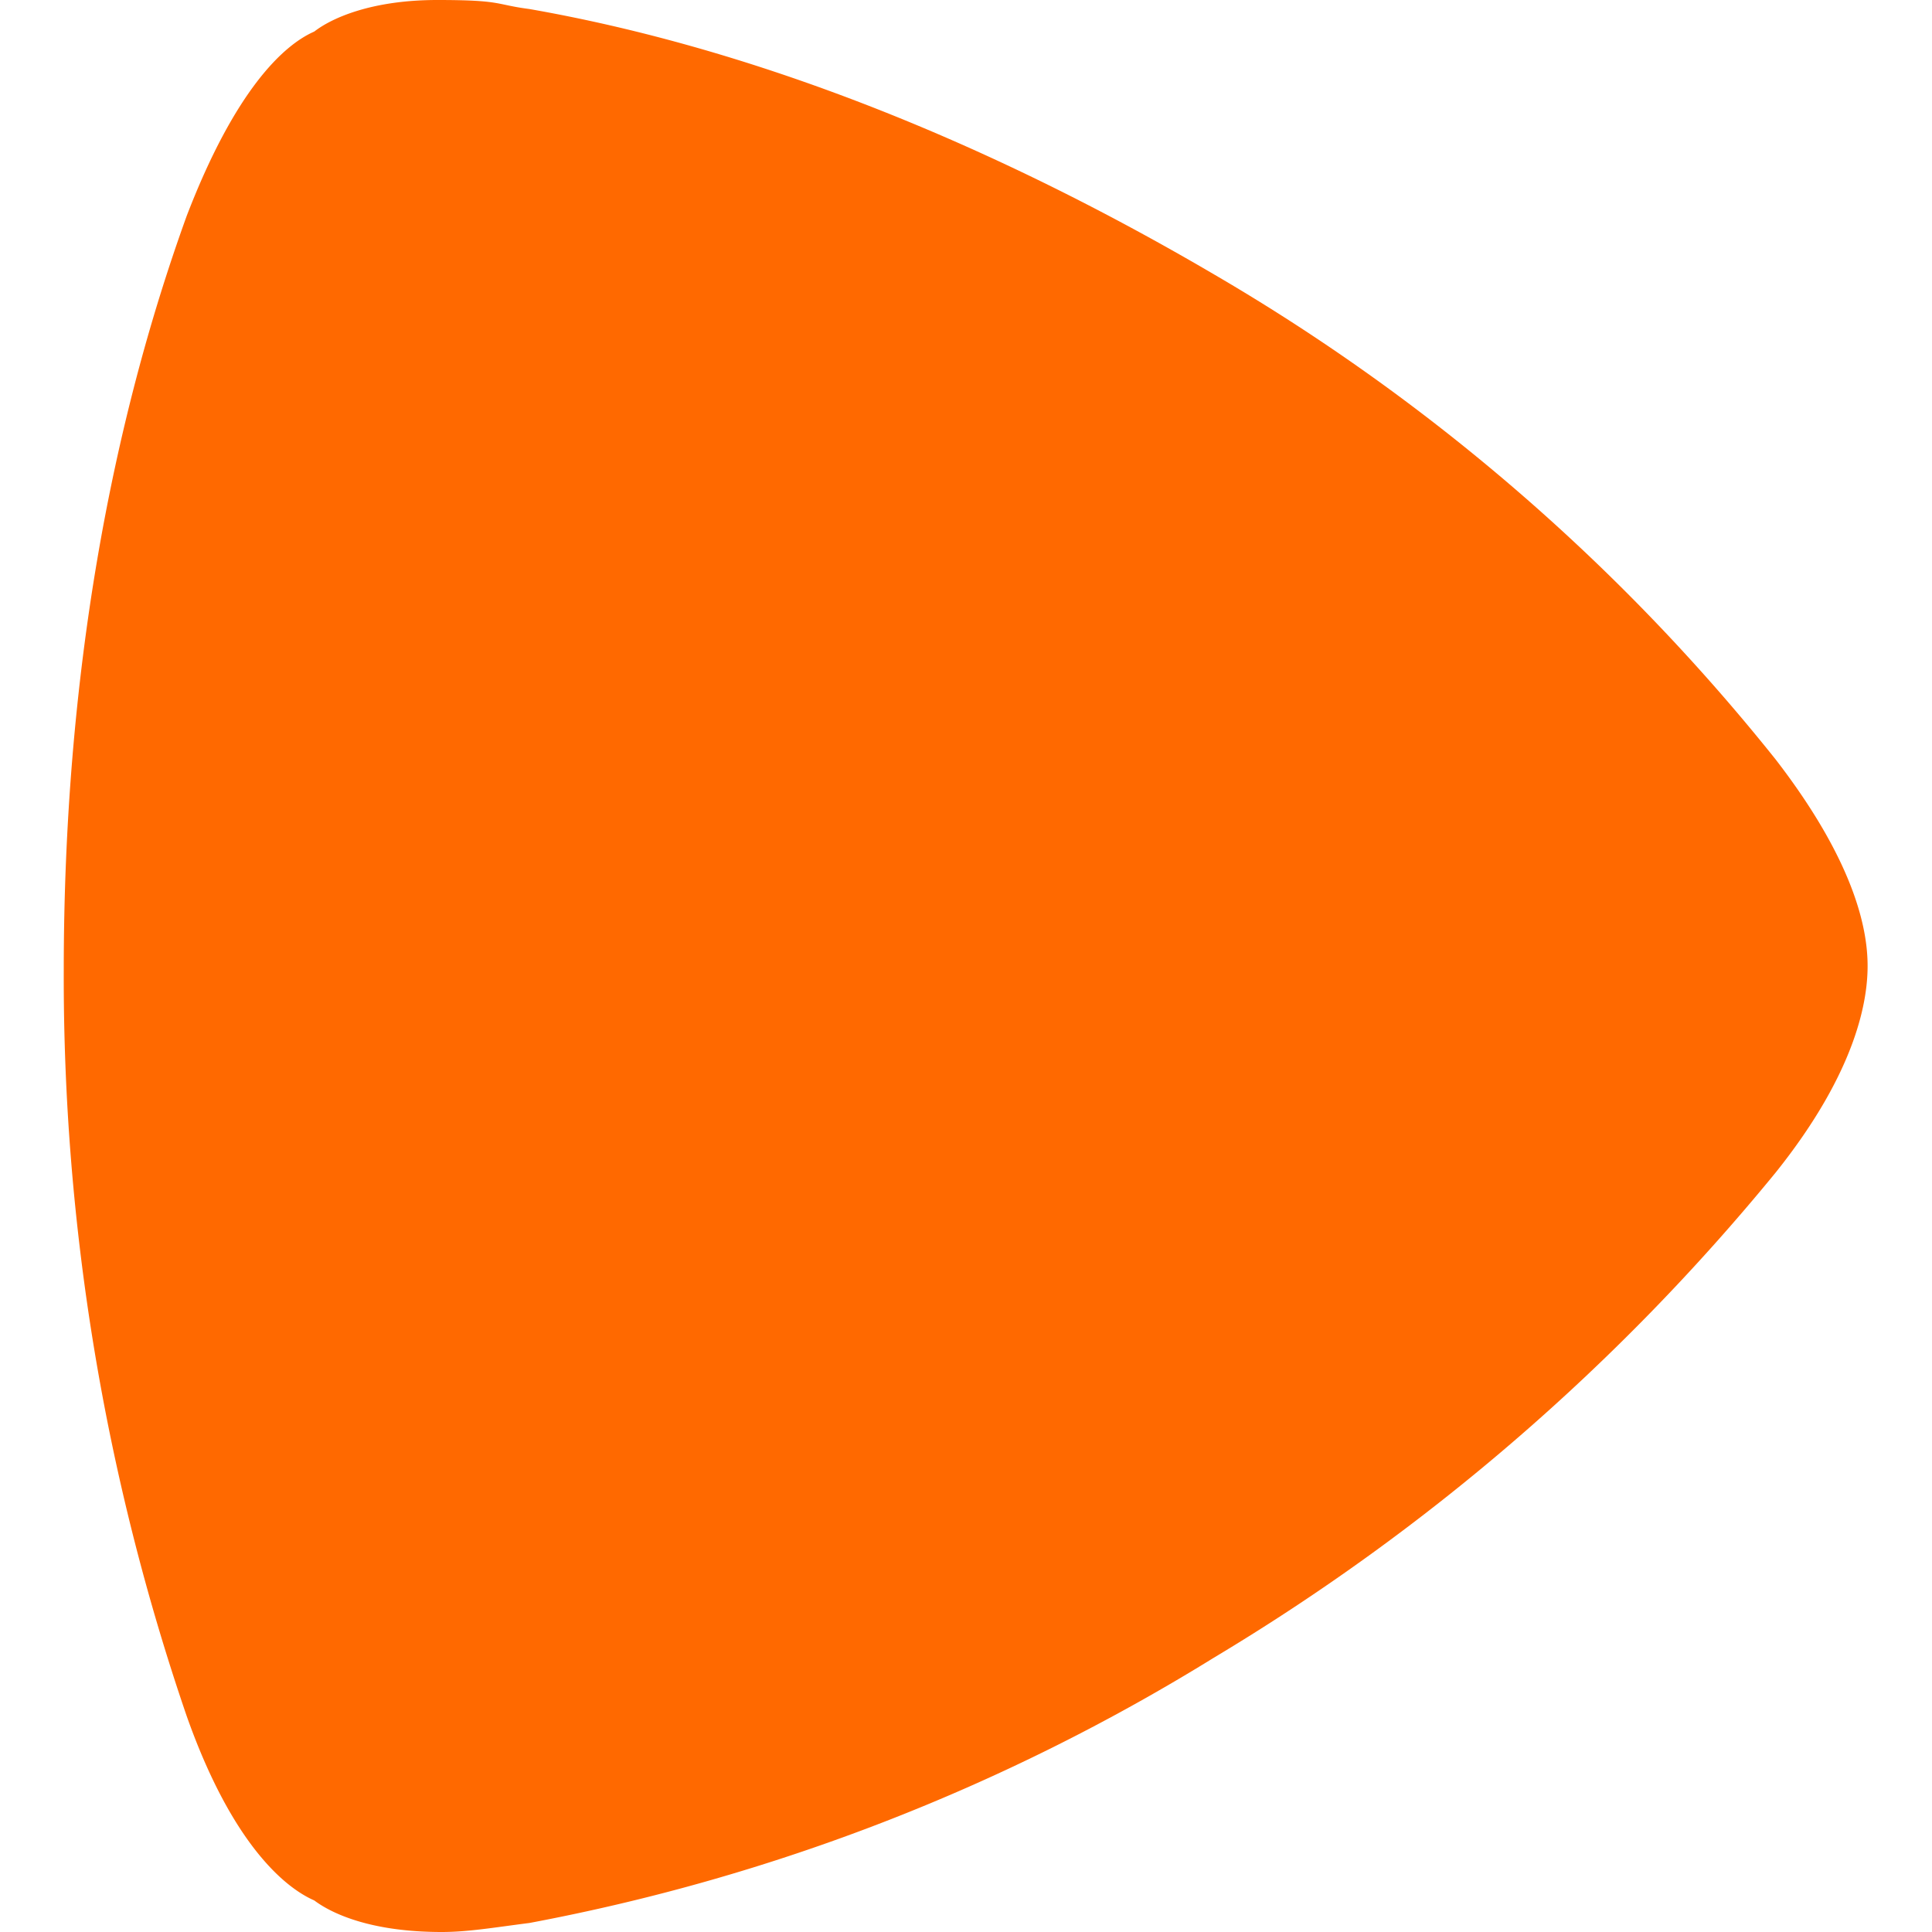 <!-- Generated by Synchron.io | https://synchron.io  -->
<svg xmlns="http://www.w3.org/2000/svg" viewBox="0 0 300 300">
  <path fill="#ff6900" fill-rule="evenodd" d="M68.6 300c-10.9 0-17-2.8-19.8-4.9C44 293 35.9 286 29 266.5A353.8 353.8 0 0 1 9.9 150.7c0-46 7.5-85.1 19.1-117.2C36.5 14 44 7 48.8 4.9 51.5 2.8 57.7 0 67.9 0s8.9.7 14.3 1.4c32 5.6 68.1 18.8 106.3 41.2a313.9 313.9 0 0 1 87.2 75.3c12.9 16.7 14.3 27.2 14.3 32.1s-1.4 16-14.3 32.1a335 335 0 0 1-87.2 75.3 311.1 311.1 0 0 1-106.3 41.2c-5.5.7-9.5 1.4-13.6 1.4"/>
</svg>